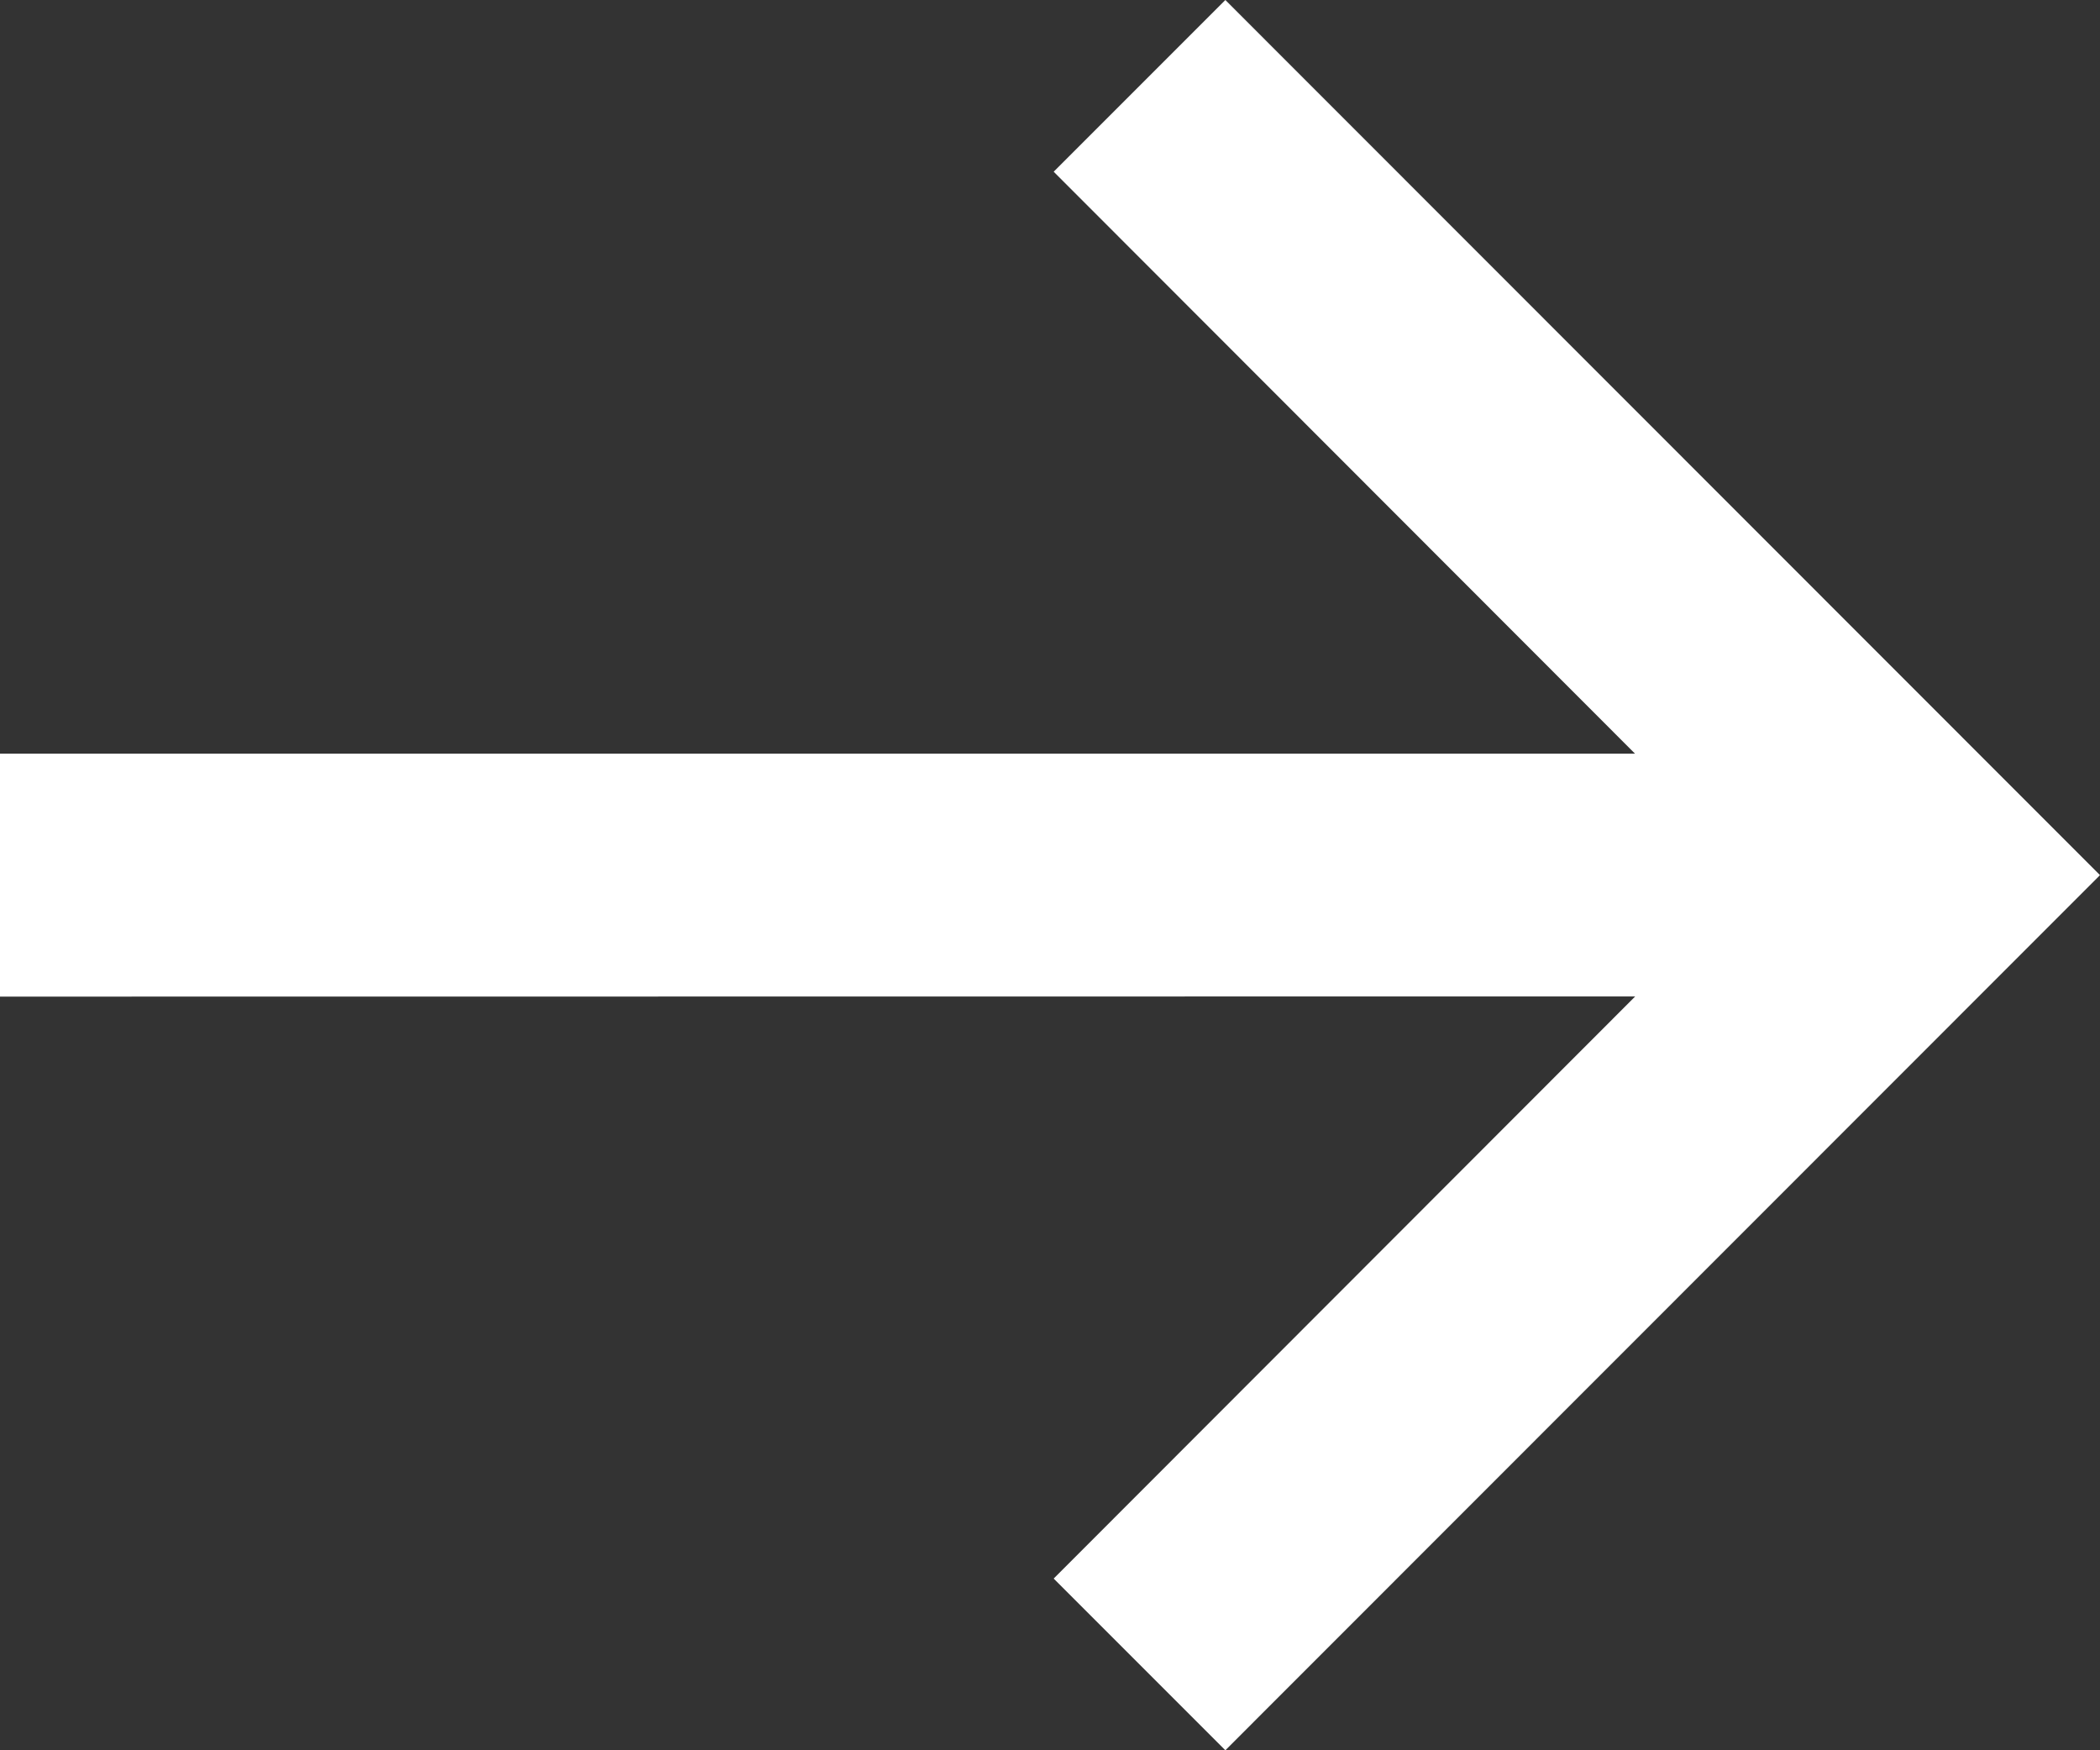 <?xml version="1.0" encoding="UTF-8"?>
<svg width="12px" height="10px" viewBox="0 0 12 10" version="1.1" xmlns="http://www.w3.org/2000/svg" xmlns:xlink="http://www.w3.org/1999/xlink">
    <rect x="0" y="0" width="12" height="10" fill="#333333" stroke="none"/>
    <title>Combined Shape</title>
    <g id="DESKTOP" stroke="none" stroke-width="1" fill="none" fill-rule="evenodd">
        <g id="Desktop-HD" transform="translate(-467, -599)" fill="#FFFFFF" fill-rule="nonzero">
            <path d="M474.002,599 L479,604 L474.002,609 L473.021,608.019 L476.344,604.693 L467,604.694 L467,603.306 L476.343,603.306 L473.021,599.981 L474.002,599 Z" id="Combined-Shape"></path>
        </g>
    </g>
</svg>
